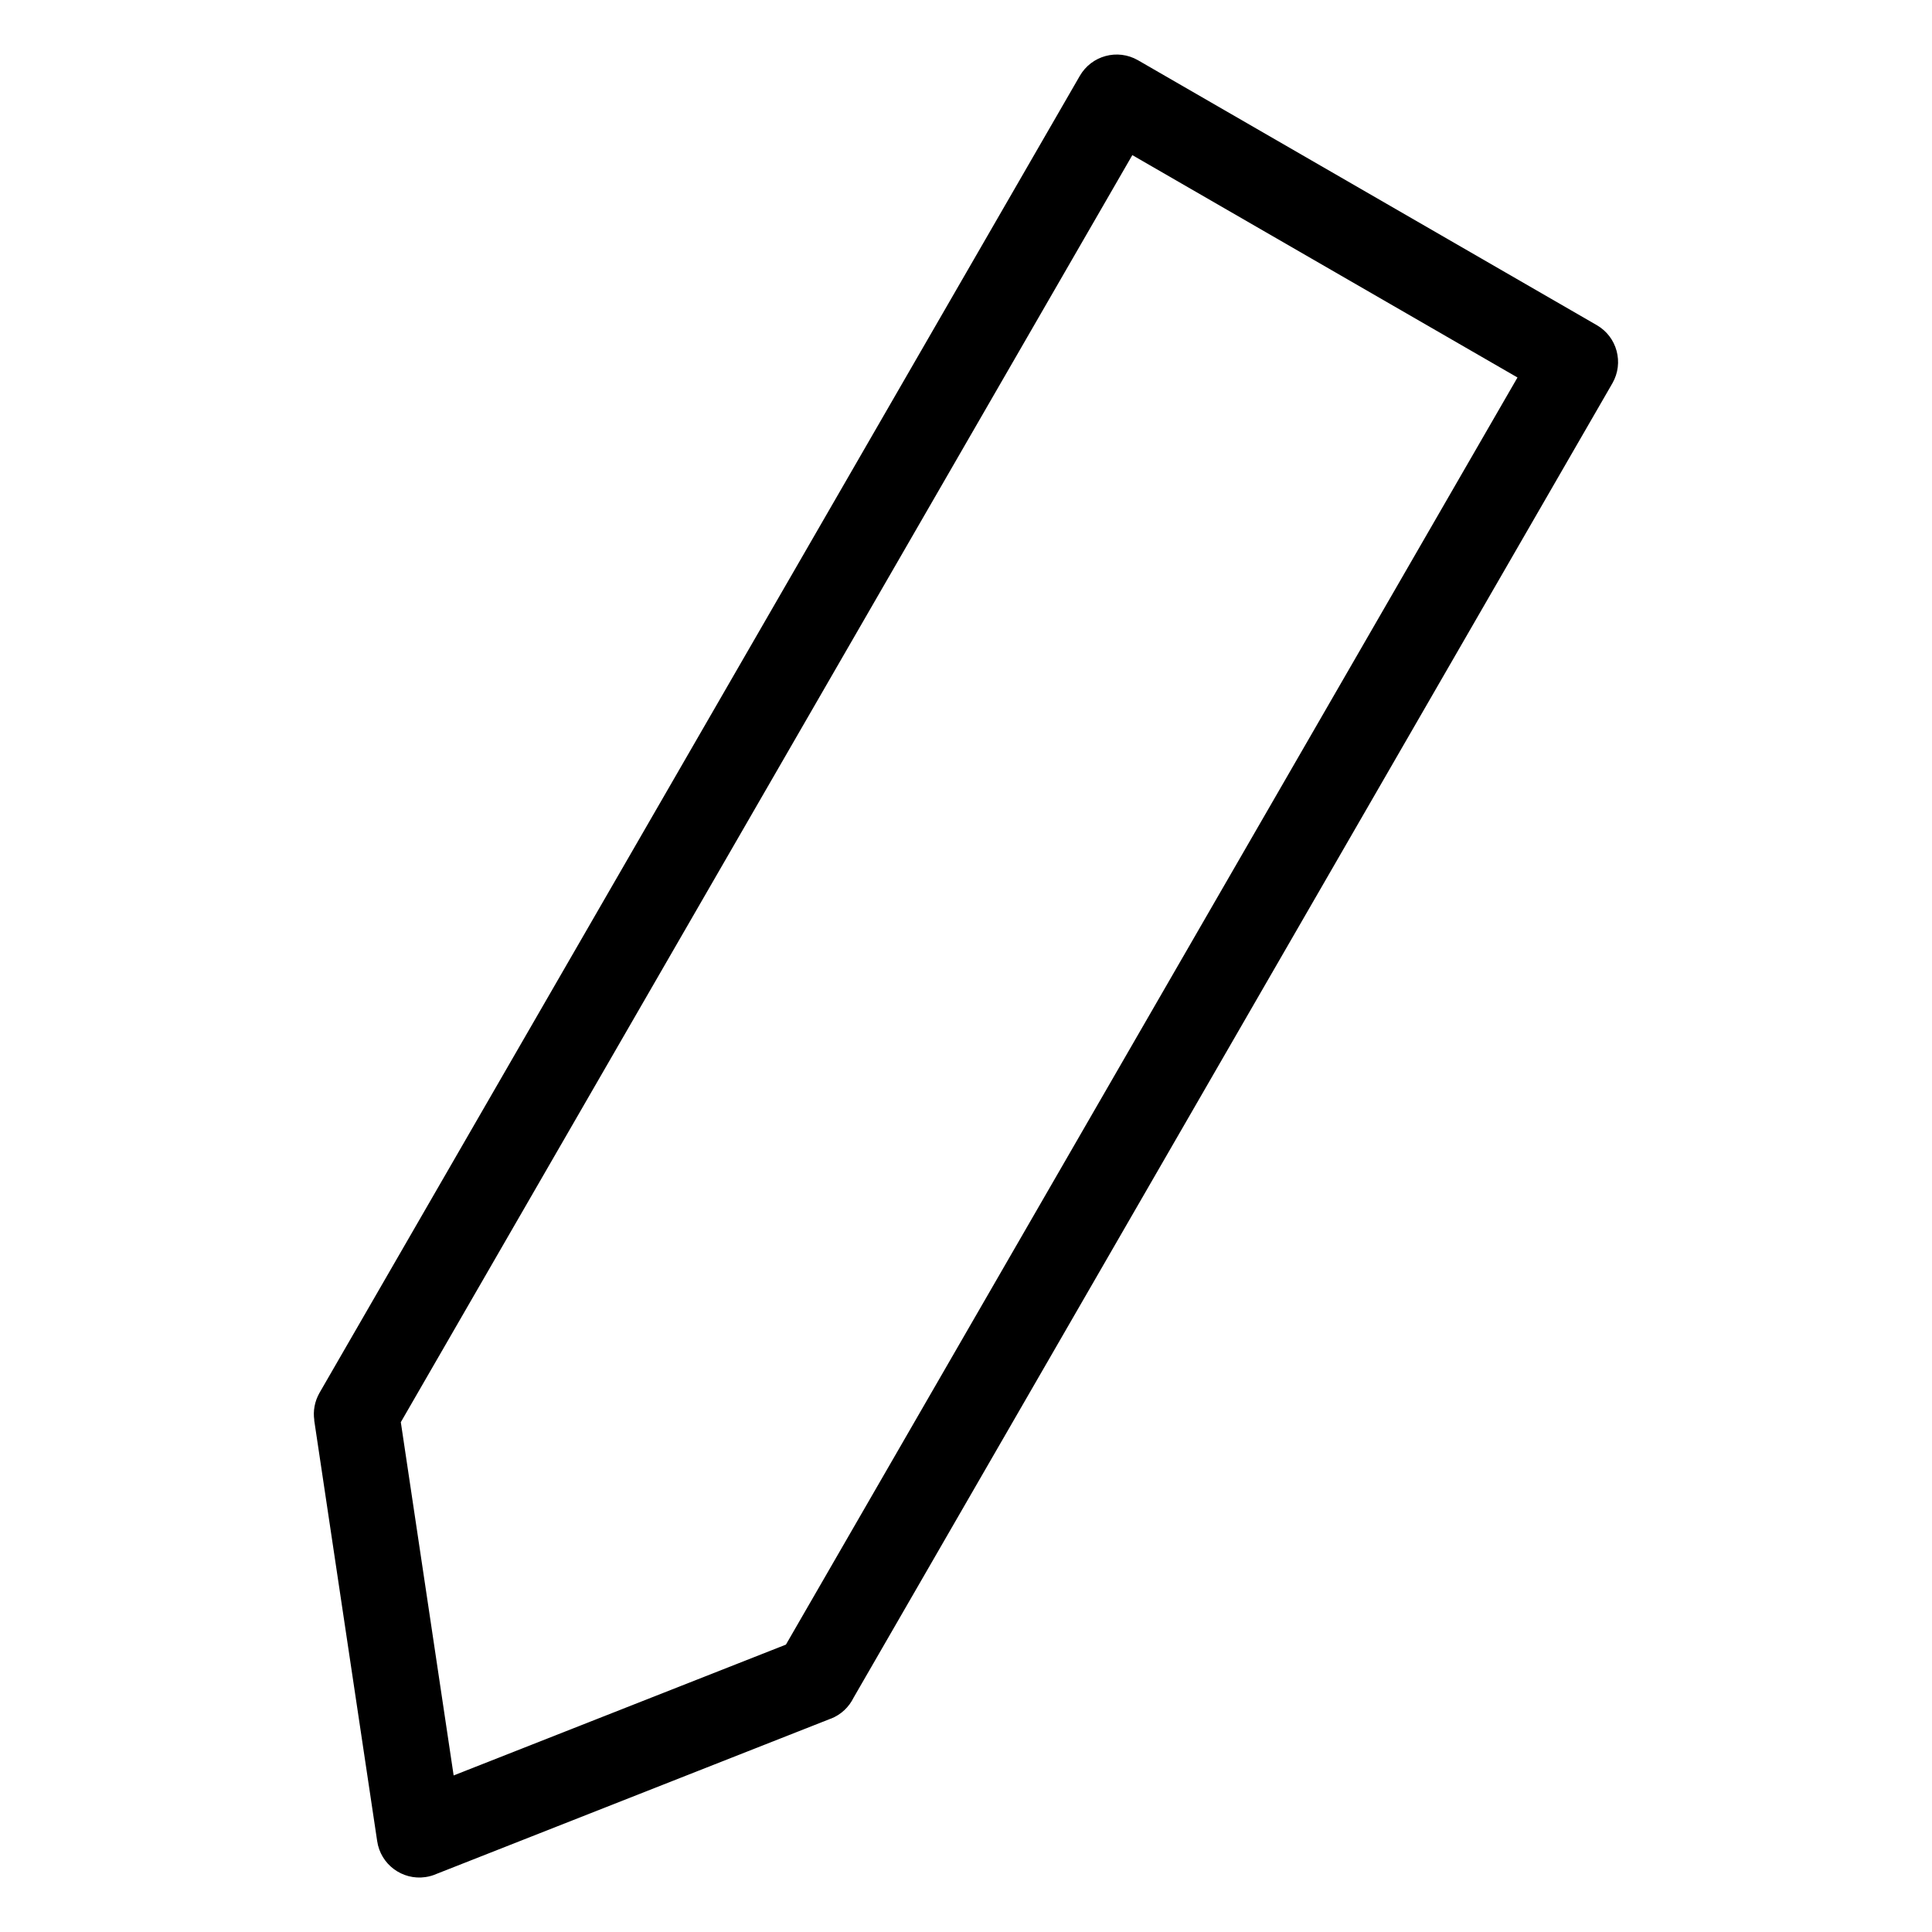 <?xml version="1.0" encoding="UTF-8"?>
<!-- Uploaded to: SVG Find, www.svgrepo.com, Generator: SVG Find Mixer Tools -->
<svg fill="#000000" width="800px" height="800px" version="1.1" viewBox="144 144 512 512" xmlns="http://www.w3.org/2000/svg">
 <path d="m264.22 614.51 88.059-34.672 193.87-335.8-102.07-58.93-193.86 335.78zm99.953-15.055-104.47 41.141c-0.906 0.406-1.891 0.695-2.934 0.848-6.184 0.906-11.926-3.371-12.816-9.551l-16.688-111.52h0.031c-0.363-2.418 0.074-4.957 1.375-7.254l201.49-349.01c3.113-5.394 9.992-7.254 15.402-4.156l121.59 70.207c5.394 3.098 7.254 9.992 4.156 15.402l-201.11 348.36c-1.211 2.465-3.297 4.488-6.047 5.562z"/>
</svg>